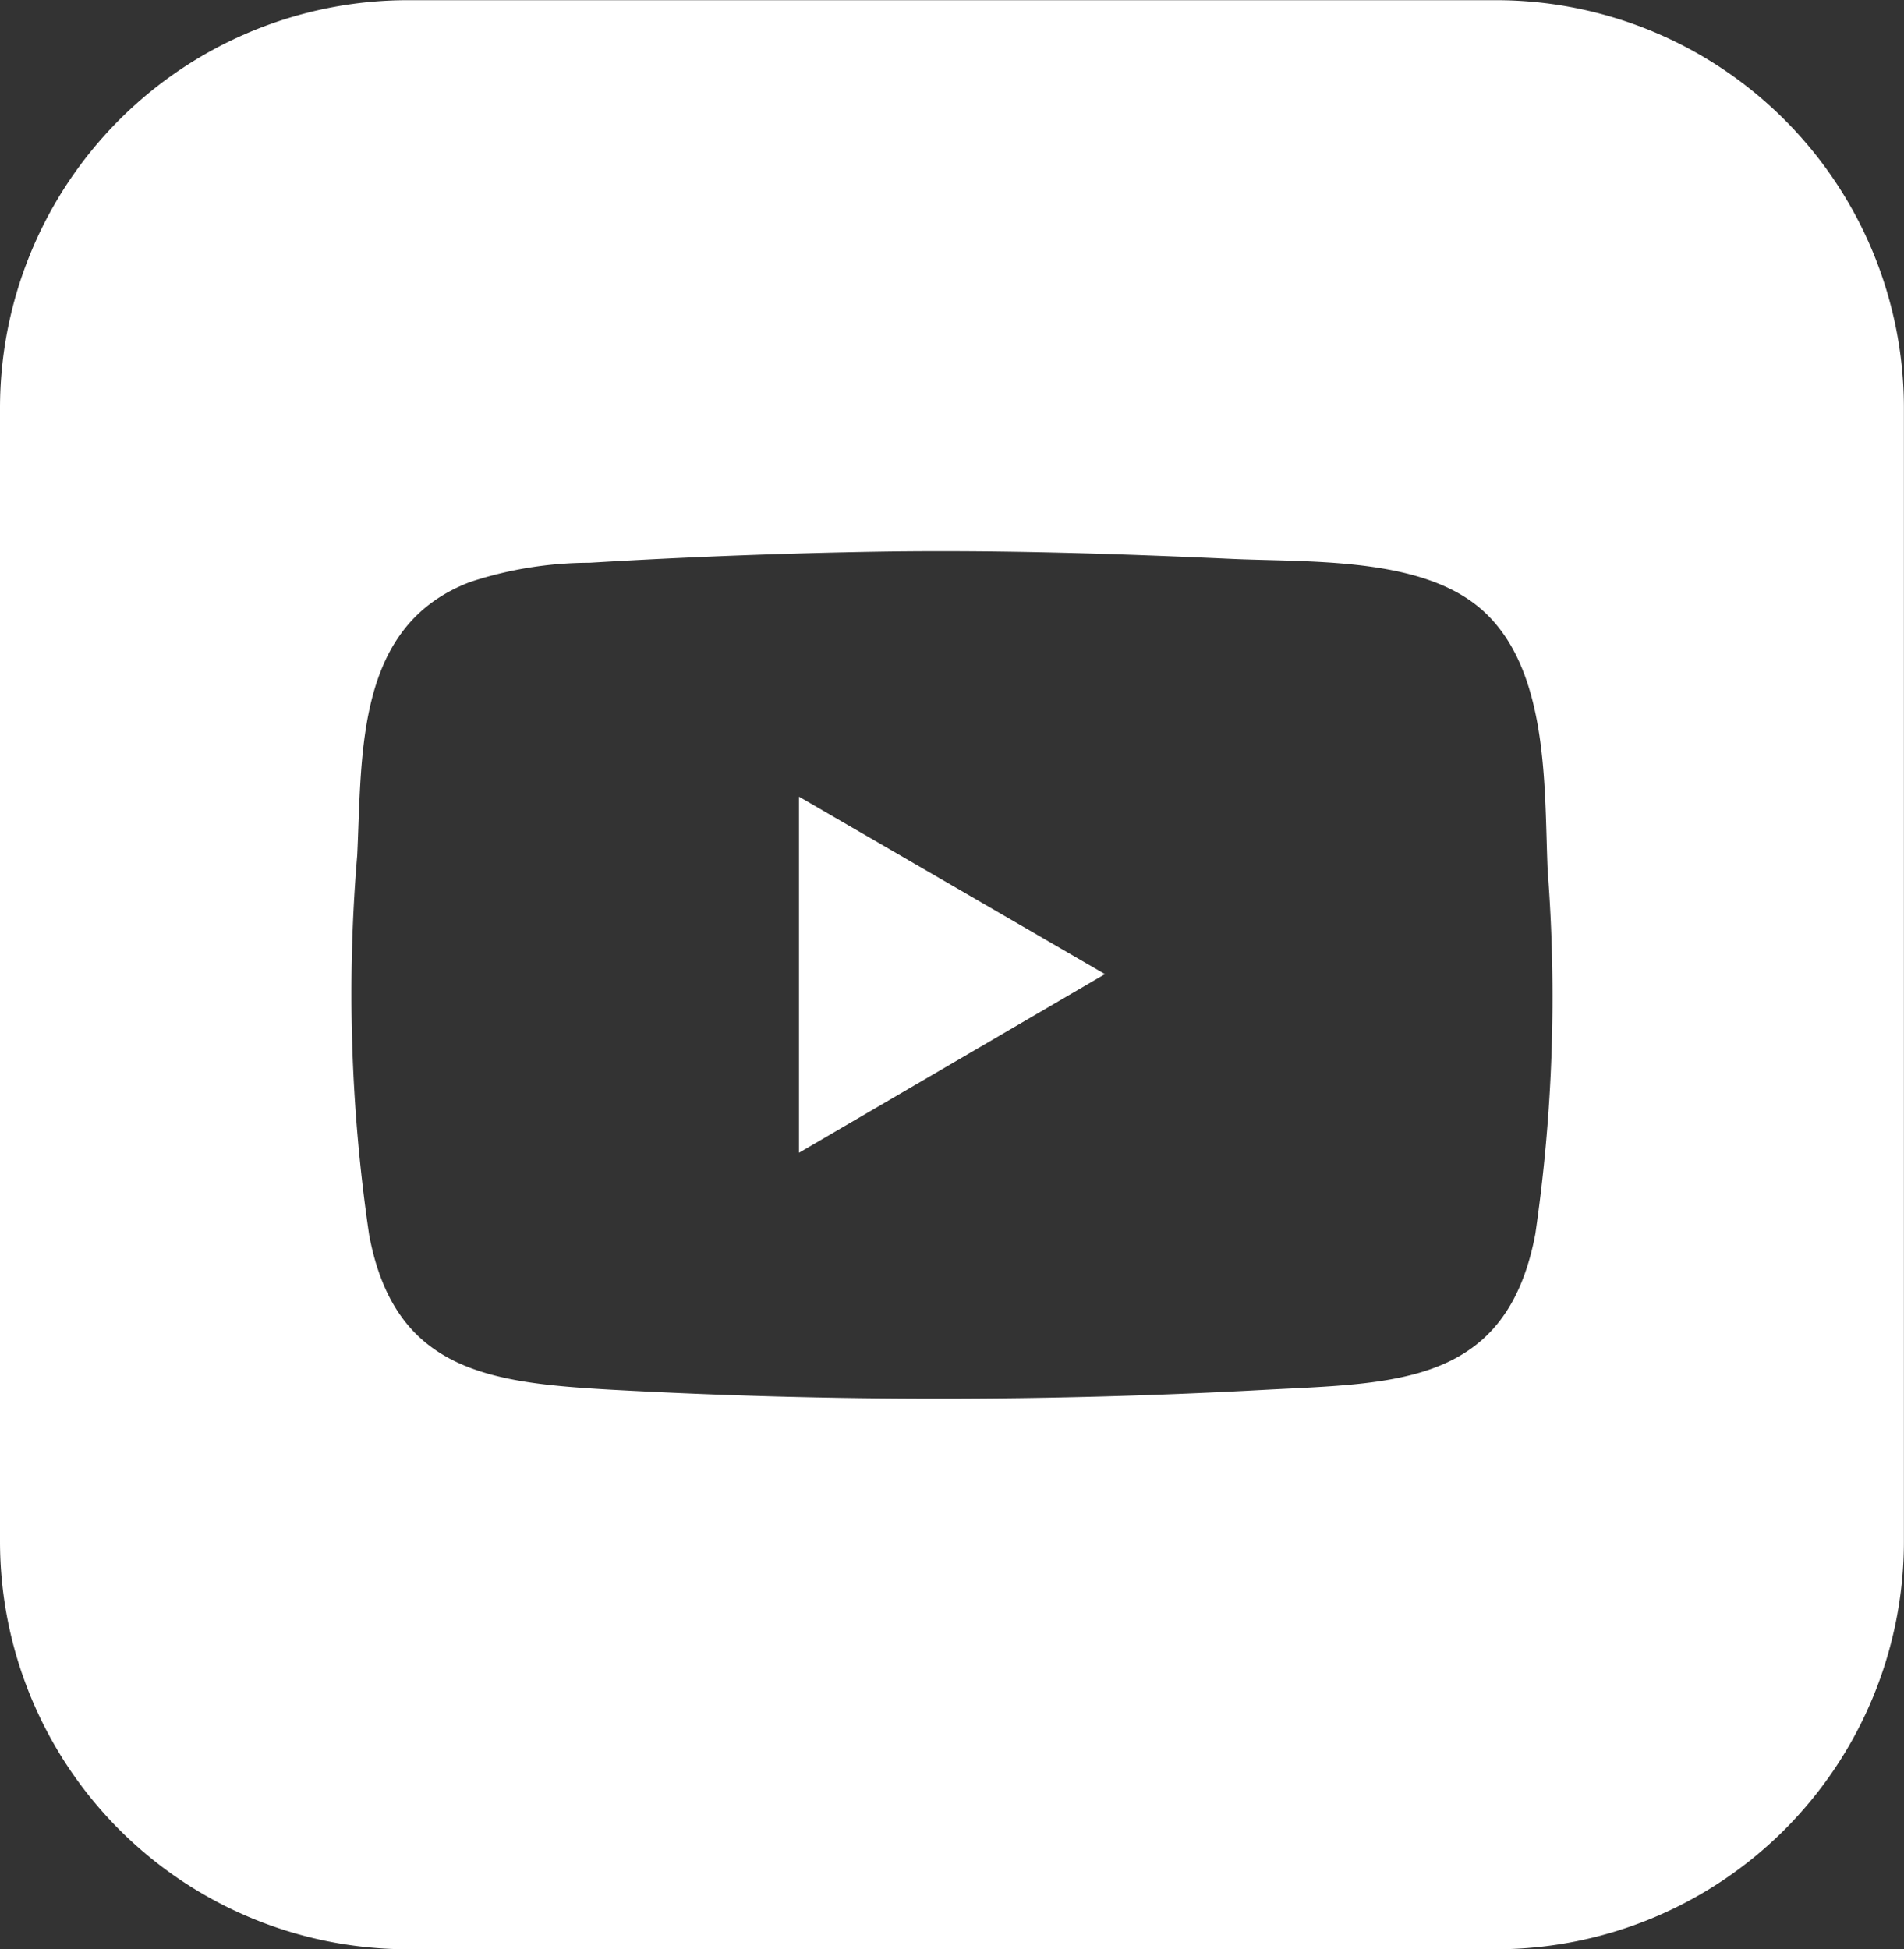 <svg xmlns="http://www.w3.org/2000/svg" xmlns:xlink="http://www.w3.org/1999/xlink" width="40.61" height="41.576" viewBox="0 0 40.61 41.576"><rect x="0" y="0" width="40.61" height="41.576" fill="#333333" stroke="none"/><defs><clipPath id="a"><rect width="40.61" height="41.577" fill="none"/></clipPath></defs><g transform="translate(0 0.005)"><path d="M1247.788,1244.068l6.525,3.784-6.525,3.81Z" transform="translate(-1230.746 -1227.081)" fill="#fff"/><g transform="translate(0 -0.005)"><g transform="translate(0 0)" clip-path="url(#a)"><path d="M31.908,0H8.7A8.7,8.7,0,0,0,0,8.7V32.87a8.7,8.7,0,0,0,8.7,8.7H31.908a8.7,8.7,0,0,0,8.7-8.7V8.7a8.7,8.7,0,0,0-8.7-8.7m.845,26.28c-.6,3.273-2.982,3.211-5.763,3.358a127.624,127.624,0,0,1-13.923,0c-2.6-.147-4.643-.377-5.193-3.3a35.3,35.3,0,0,1-.255-8.1c.106-2.193-.039-4.906,2.416-5.832a8.2,8.2,0,0,1,2.541-.408q3.152-.19,6.314-.239c2.471-.034,4.928.045,7.39.157,1.57.071,3.781-.034,5.1.905,1.683,1.2,1.55,3.9,1.63,5.745a35.106,35.106,0,0,1-.259,7.718" transform="translate(0 0.004)" fill="#fff"/></g></g></g></svg>